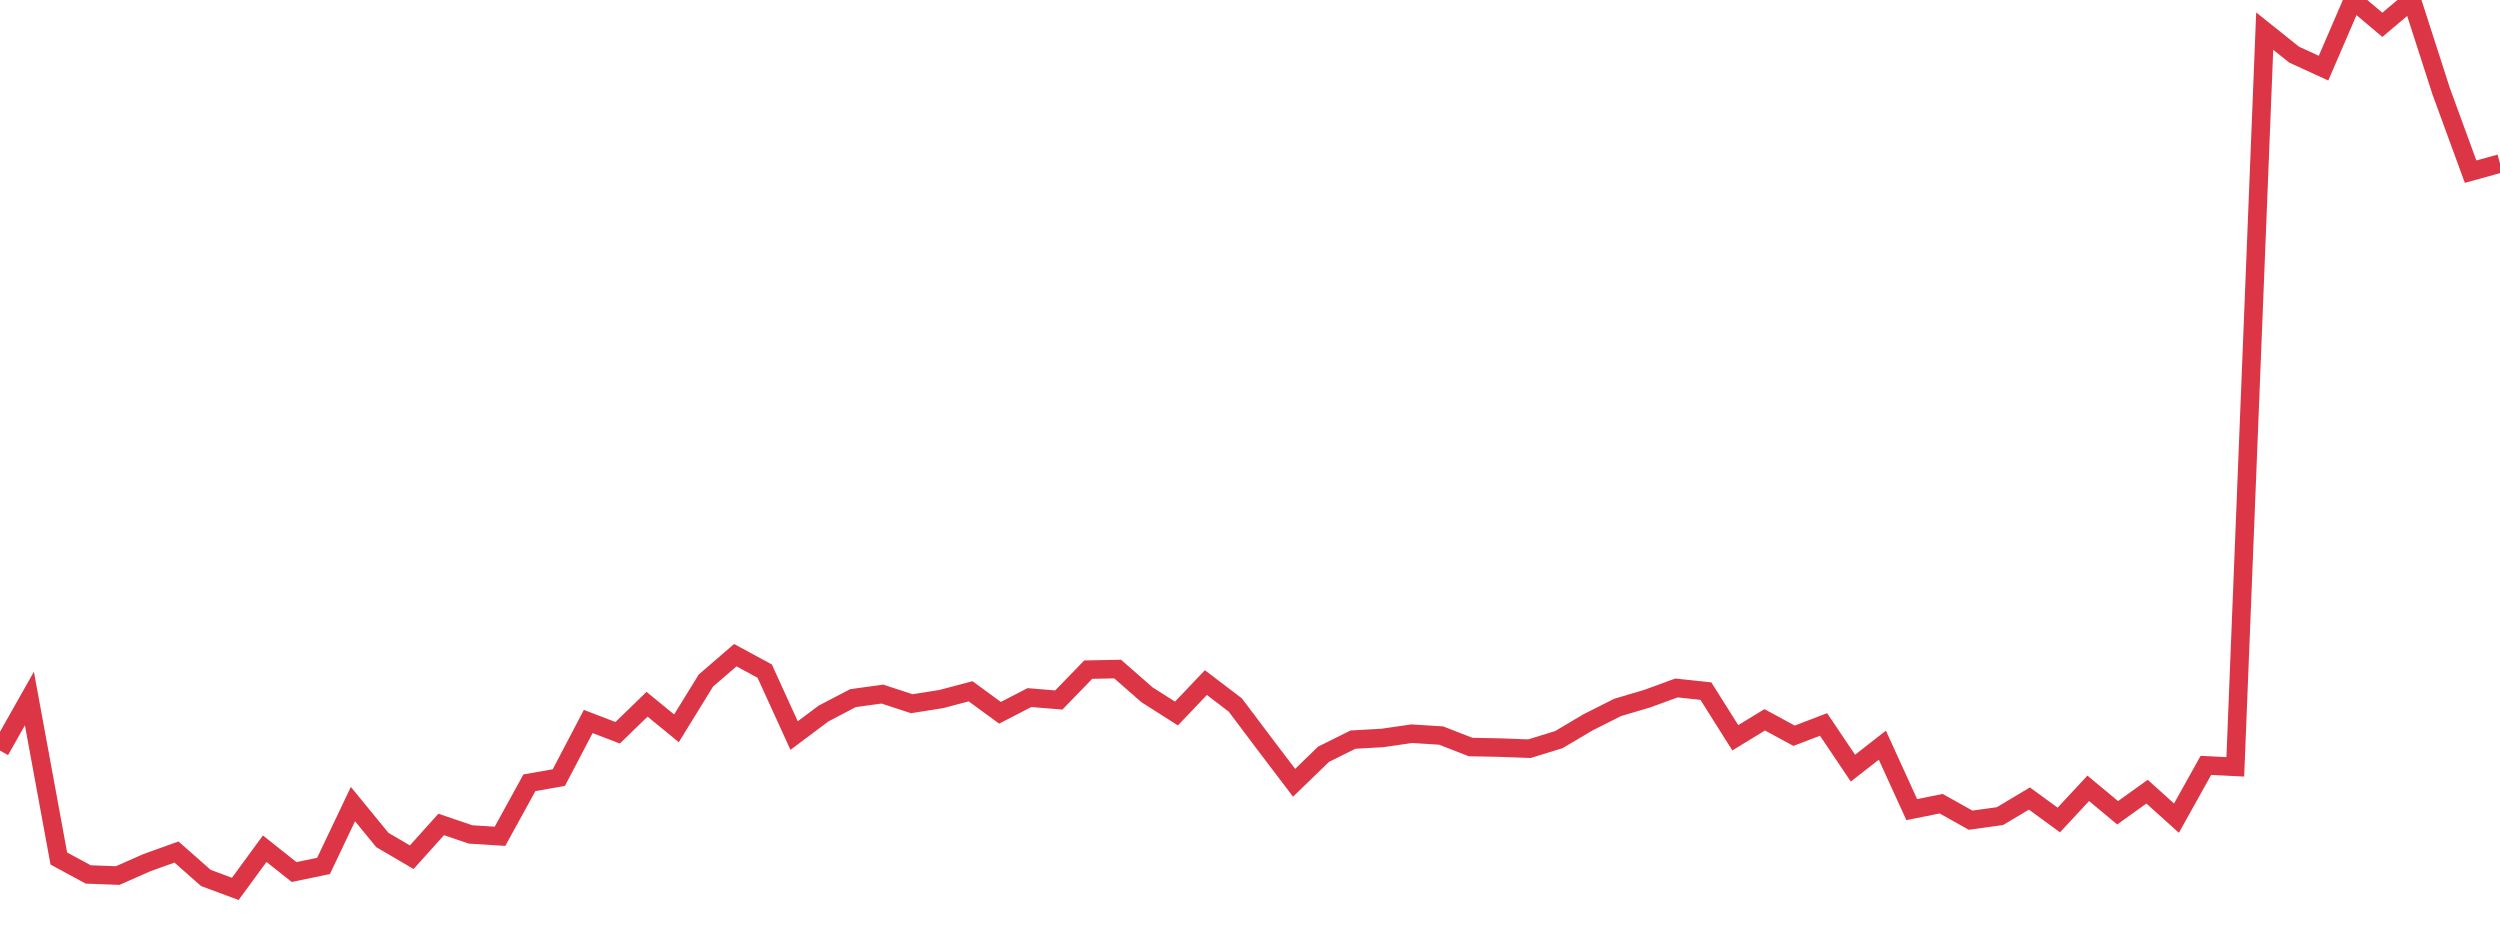 <?xml version="1.0" standalone="no"?>
<!DOCTYPE svg PUBLIC "-//W3C//DTD SVG 1.1//EN" "http://www.w3.org/Graphics/SVG/1.1/DTD/svg11.dtd">
<svg width="135" height="50" viewBox="0 0 135 50" preserveAspectRatio="none" class="sparkline" xmlns="http://www.w3.org/2000/svg"
xmlns:xlink="http://www.w3.org/1999/xlink"><path  class="sparkline--line" d="M 0 40.53 L 0 40.53 L 1.588 37.72 L 3.176 46.36 L 4.765 47.22 L 6.353 47.28 L 7.941 46.58 L 9.529 46.01 L 11.118 47.41 L 12.706 48 L 14.294 45.83 L 15.882 47.09 L 17.471 46.76 L 19.059 43.42 L 20.647 45.36 L 22.235 46.29 L 23.824 44.52 L 25.412 45.06 L 27 45.16 L 28.588 42.27 L 30.176 41.99 L 31.765 38.96 L 33.353 39.57 L 34.941 38.03 L 36.529 39.33 L 38.118 36.75 L 39.706 35.38 L 41.294 36.24 L 42.882 39.72 L 44.471 38.53 L 46.059 37.7 L 47.647 37.48 L 49.235 38 L 50.824 37.75 L 52.412 37.33 L 54 38.49 L 55.588 37.67 L 57.176 37.8 L 58.765 36.16 L 60.353 36.13 L 61.941 37.52 L 63.529 38.53 L 65.118 36.86 L 66.706 38.07 L 68.294 40.18 L 69.882 42.27 L 71.471 40.73 L 73.059 39.94 L 74.647 39.85 L 76.235 39.62 L 77.824 39.72 L 79.412 40.34 L 81 40.37 L 82.588 40.43 L 84.176 39.94 L 85.765 39 L 87.353 38.2 L 88.941 37.73 L 90.529 37.15 L 92.118 37.32 L 93.706 39.84 L 95.294 38.87 L 96.882 39.73 L 98.471 39.12 L 100.059 41.48 L 101.647 40.24 L 103.235 43.72 L 104.824 43.4 L 106.412 44.29 L 108 44.07 L 109.588 43.12 L 111.176 44.28 L 112.765 42.57 L 114.353 43.89 L 115.941 42.75 L 117.529 44.18 L 119.118 41.33 L 120.706 41.41 L 122.294 1.68 L 123.882 2.95 L 125.471 3.68 L 127.059 0 L 128.647 1.34 L 130.235 0 L 131.824 4.93 L 133.412 9.27 L 135 8.83" fill="none" stroke-width="1" stroke="#dc3545"></path></svg>